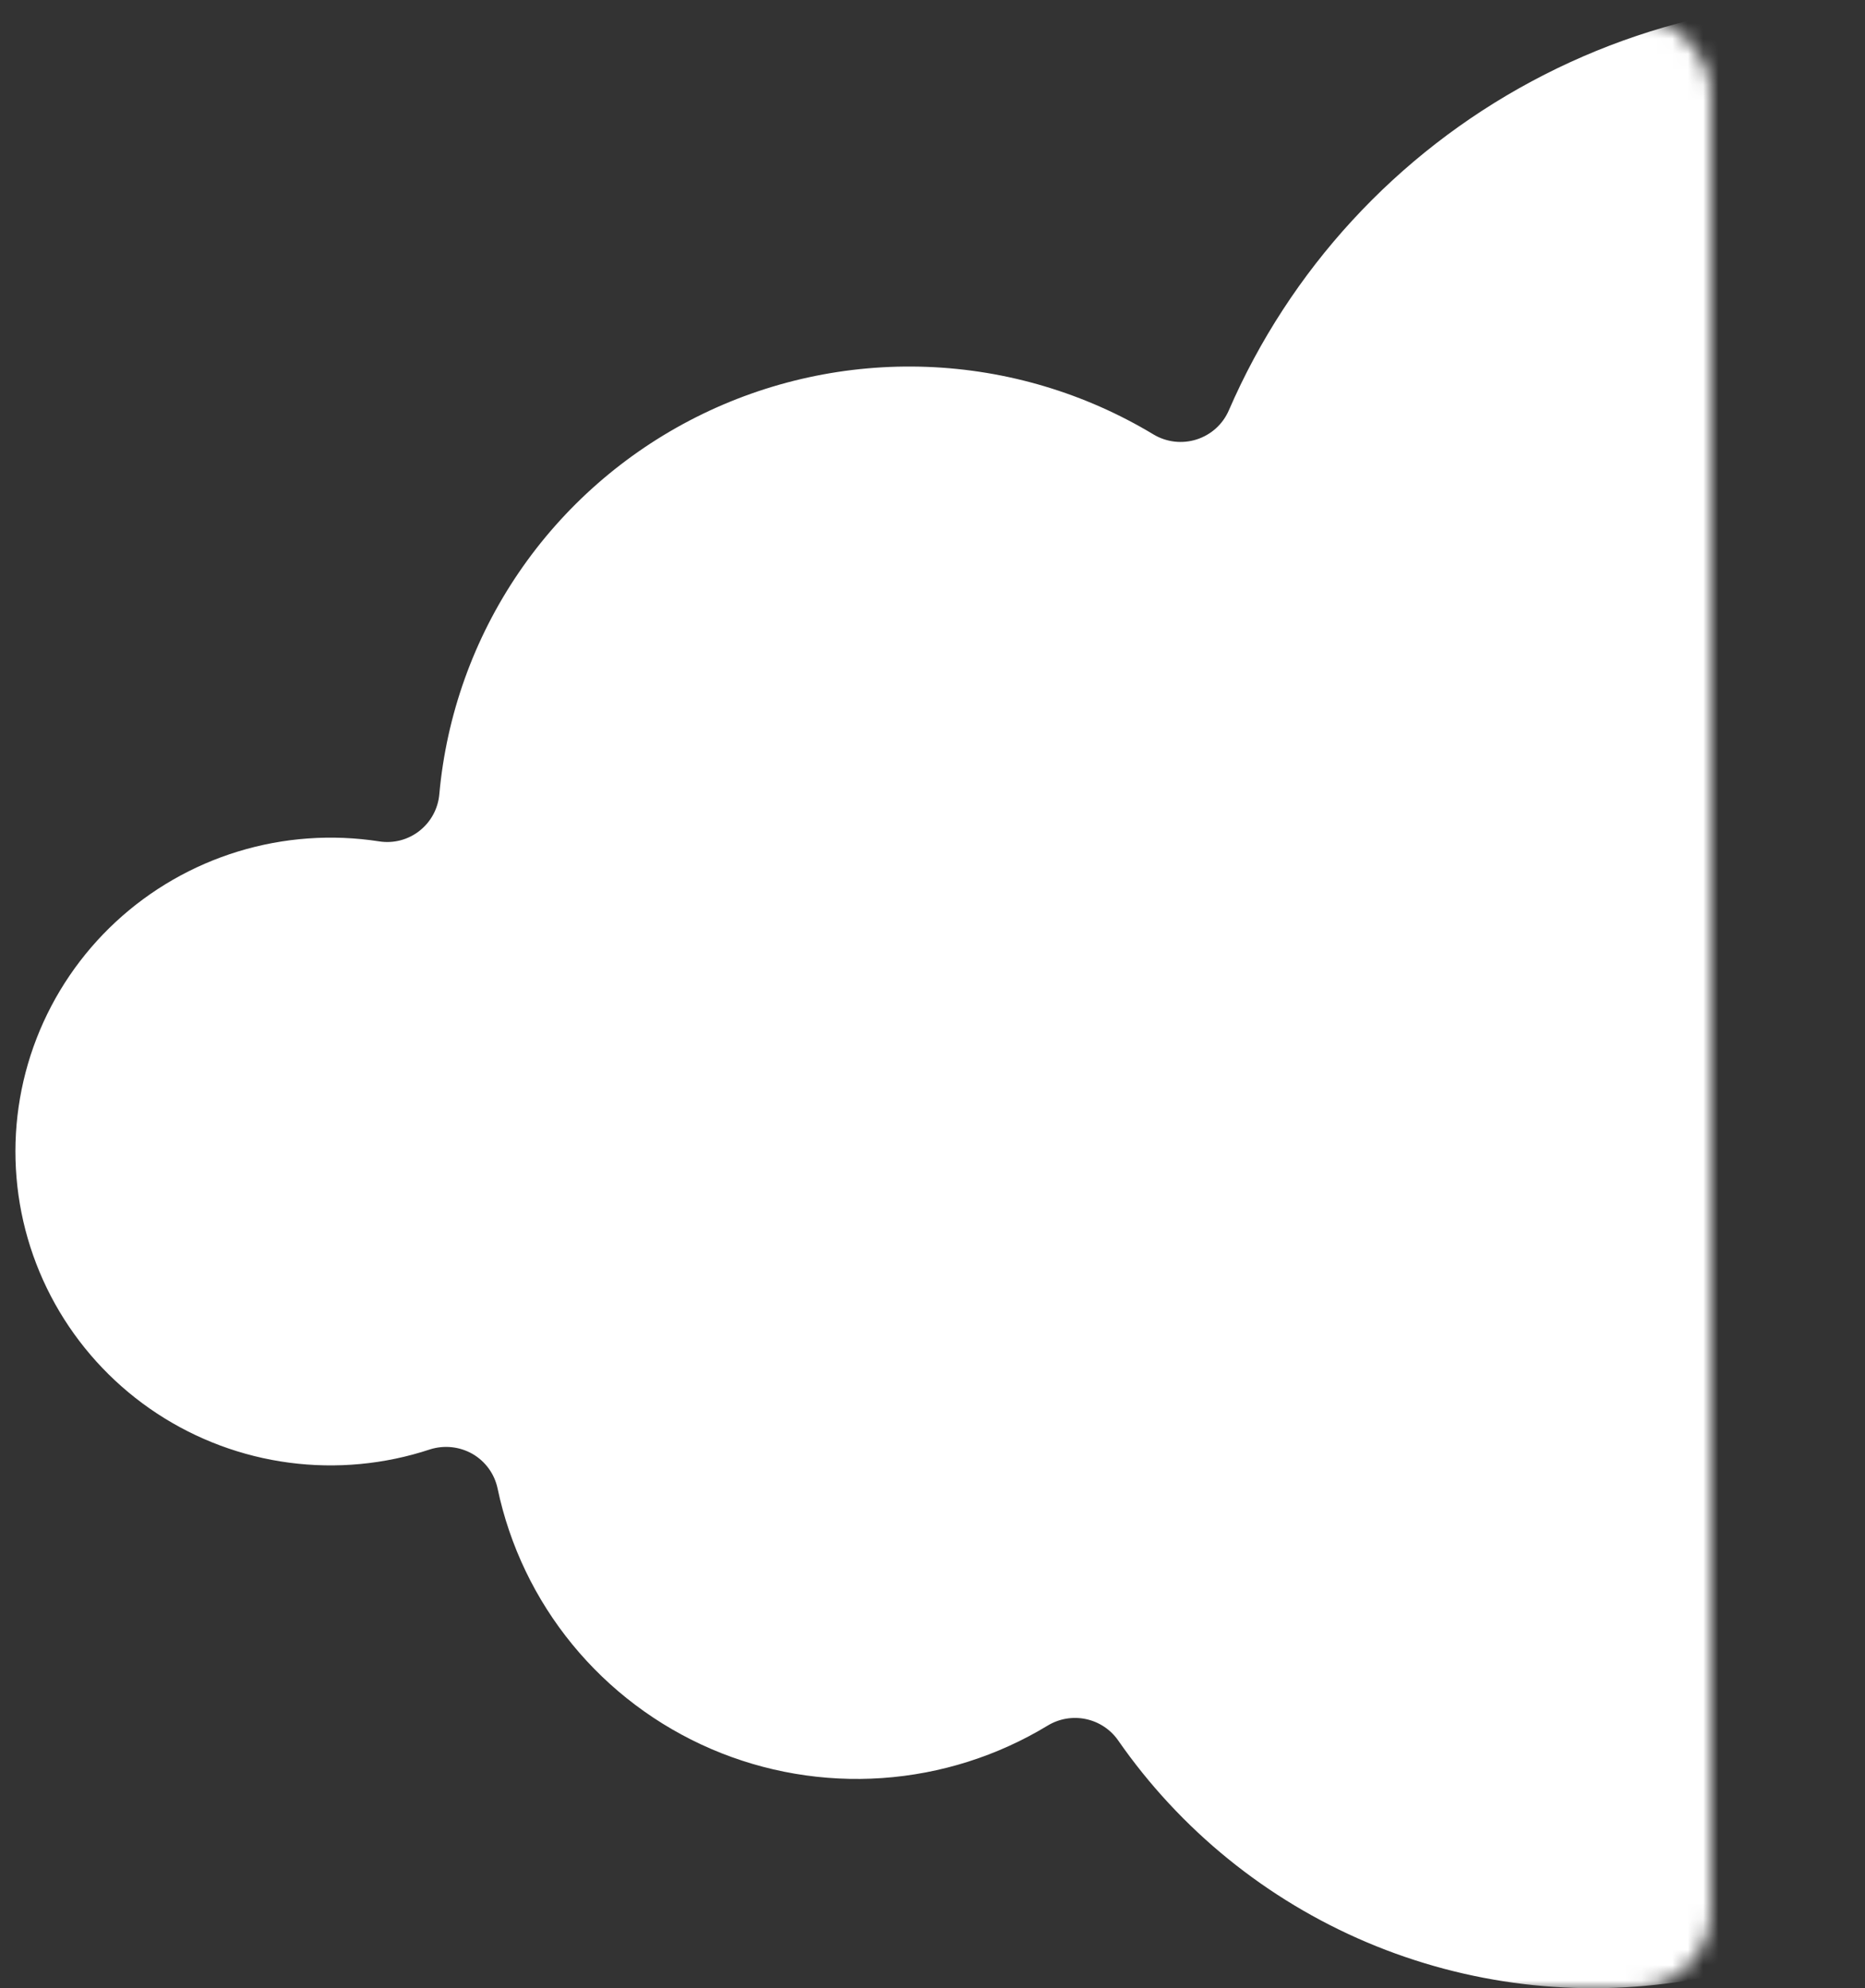 <?xml version="1.0" encoding="UTF-8"?> <svg xmlns="http://www.w3.org/2000/svg" width="121" height="129" viewBox="0 0 121 129" fill="none"><rect x="0" y="0" width="121" height="129" fill="#333333" stroke="none"/><mask id="mask0_260_407" style="mask-type:alpha" maskUnits="userSpaceOnUse" x="0" y="1" width="111" height="128"><rect y="1" width="111" height="128" rx="5" fill="#A7F1EA"></rect></mask><g mask="url(#mask0_260_407)"><path d="M167.302 44.74C166.563 44.592 165.894 44.203 165.401 43.636C164.908 43.068 164.617 42.354 164.575 41.604C164.014 31.688 160.107 22.251 153.487 14.823C146.867 7.394 137.922 2.41 128.101 0.677C118.281 -1.057 108.16 0.563 99.379 5.274C90.599 9.984 83.673 17.509 79.724 26.629C79.531 27.073 79.245 27.471 78.885 27.796C78.524 28.121 78.098 28.365 77.635 28.513C77.172 28.66 76.683 28.708 76.201 28.652C75.718 28.595 75.253 28.437 74.836 28.187C70.393 25.509 65.338 24 60.147 23.804C54.957 23.608 49.802 24.731 45.167 27.066C40.532 29.402 36.571 32.873 33.655 37.154C30.74 41.435 28.966 46.384 28.502 51.536C28.461 51.999 28.326 52.449 28.103 52.857C27.881 53.266 27.577 53.625 27.21 53.912C26.845 54.198 26.424 54.407 25.974 54.524C25.524 54.64 25.055 54.663 24.596 54.59C21.537 54.117 18.411 54.34 15.452 55.244C12.494 56.148 9.779 57.709 7.514 59.809C5.249 61.909 3.493 64.494 2.376 67.368C1.26 70.243 0.814 73.332 1.071 76.404C1.327 79.475 2.281 82.448 3.859 85.099C5.438 87.75 7.6 90.01 10.182 91.708C12.765 93.406 15.701 94.499 18.769 94.903C21.837 95.307 24.958 95.012 27.895 94.041C28.35 93.897 28.831 93.848 29.306 93.898C29.781 93.948 30.241 94.097 30.656 94.333C31.069 94.572 31.428 94.895 31.708 95.281C31.988 95.667 32.184 96.107 32.282 96.573C33.063 100.288 34.728 103.762 37.138 106.702C39.548 109.643 42.631 111.964 46.129 113.472C49.627 114.979 53.437 115.628 57.239 115.364C61.041 115.1 64.724 113.931 67.979 111.956C68.721 111.508 69.606 111.358 70.455 111.538C71.303 111.718 72.051 112.213 72.546 112.923C76.575 118.722 82.173 123.265 88.689 126.025C95.206 128.784 102.375 129.648 109.365 128.516C116.354 127.384 122.878 124.302 128.18 119.627C133.483 114.953 137.346 108.877 139.321 102.106C139.471 101.597 139.738 101.129 140.101 100.742C140.465 100.354 140.914 100.056 141.414 99.873C141.914 99.689 142.45 99.625 142.979 99.685C143.508 99.745 144.016 99.928 144.461 100.219C148.243 102.697 152.529 104.31 157.011 104.944C161.494 105.578 166.061 105.216 170.386 103.884C174.711 102.552 178.687 100.284 182.028 97.241C185.368 94.198 187.991 90.457 189.708 86.285C191.425 82.114 192.194 77.616 191.959 73.114C191.724 68.612 190.491 64.217 188.349 60.245C186.206 56.274 183.208 52.824 179.568 50.142C175.929 47.461 171.739 45.615 167.298 44.737L167.302 44.74Z" fill="white"></path></g></svg> 